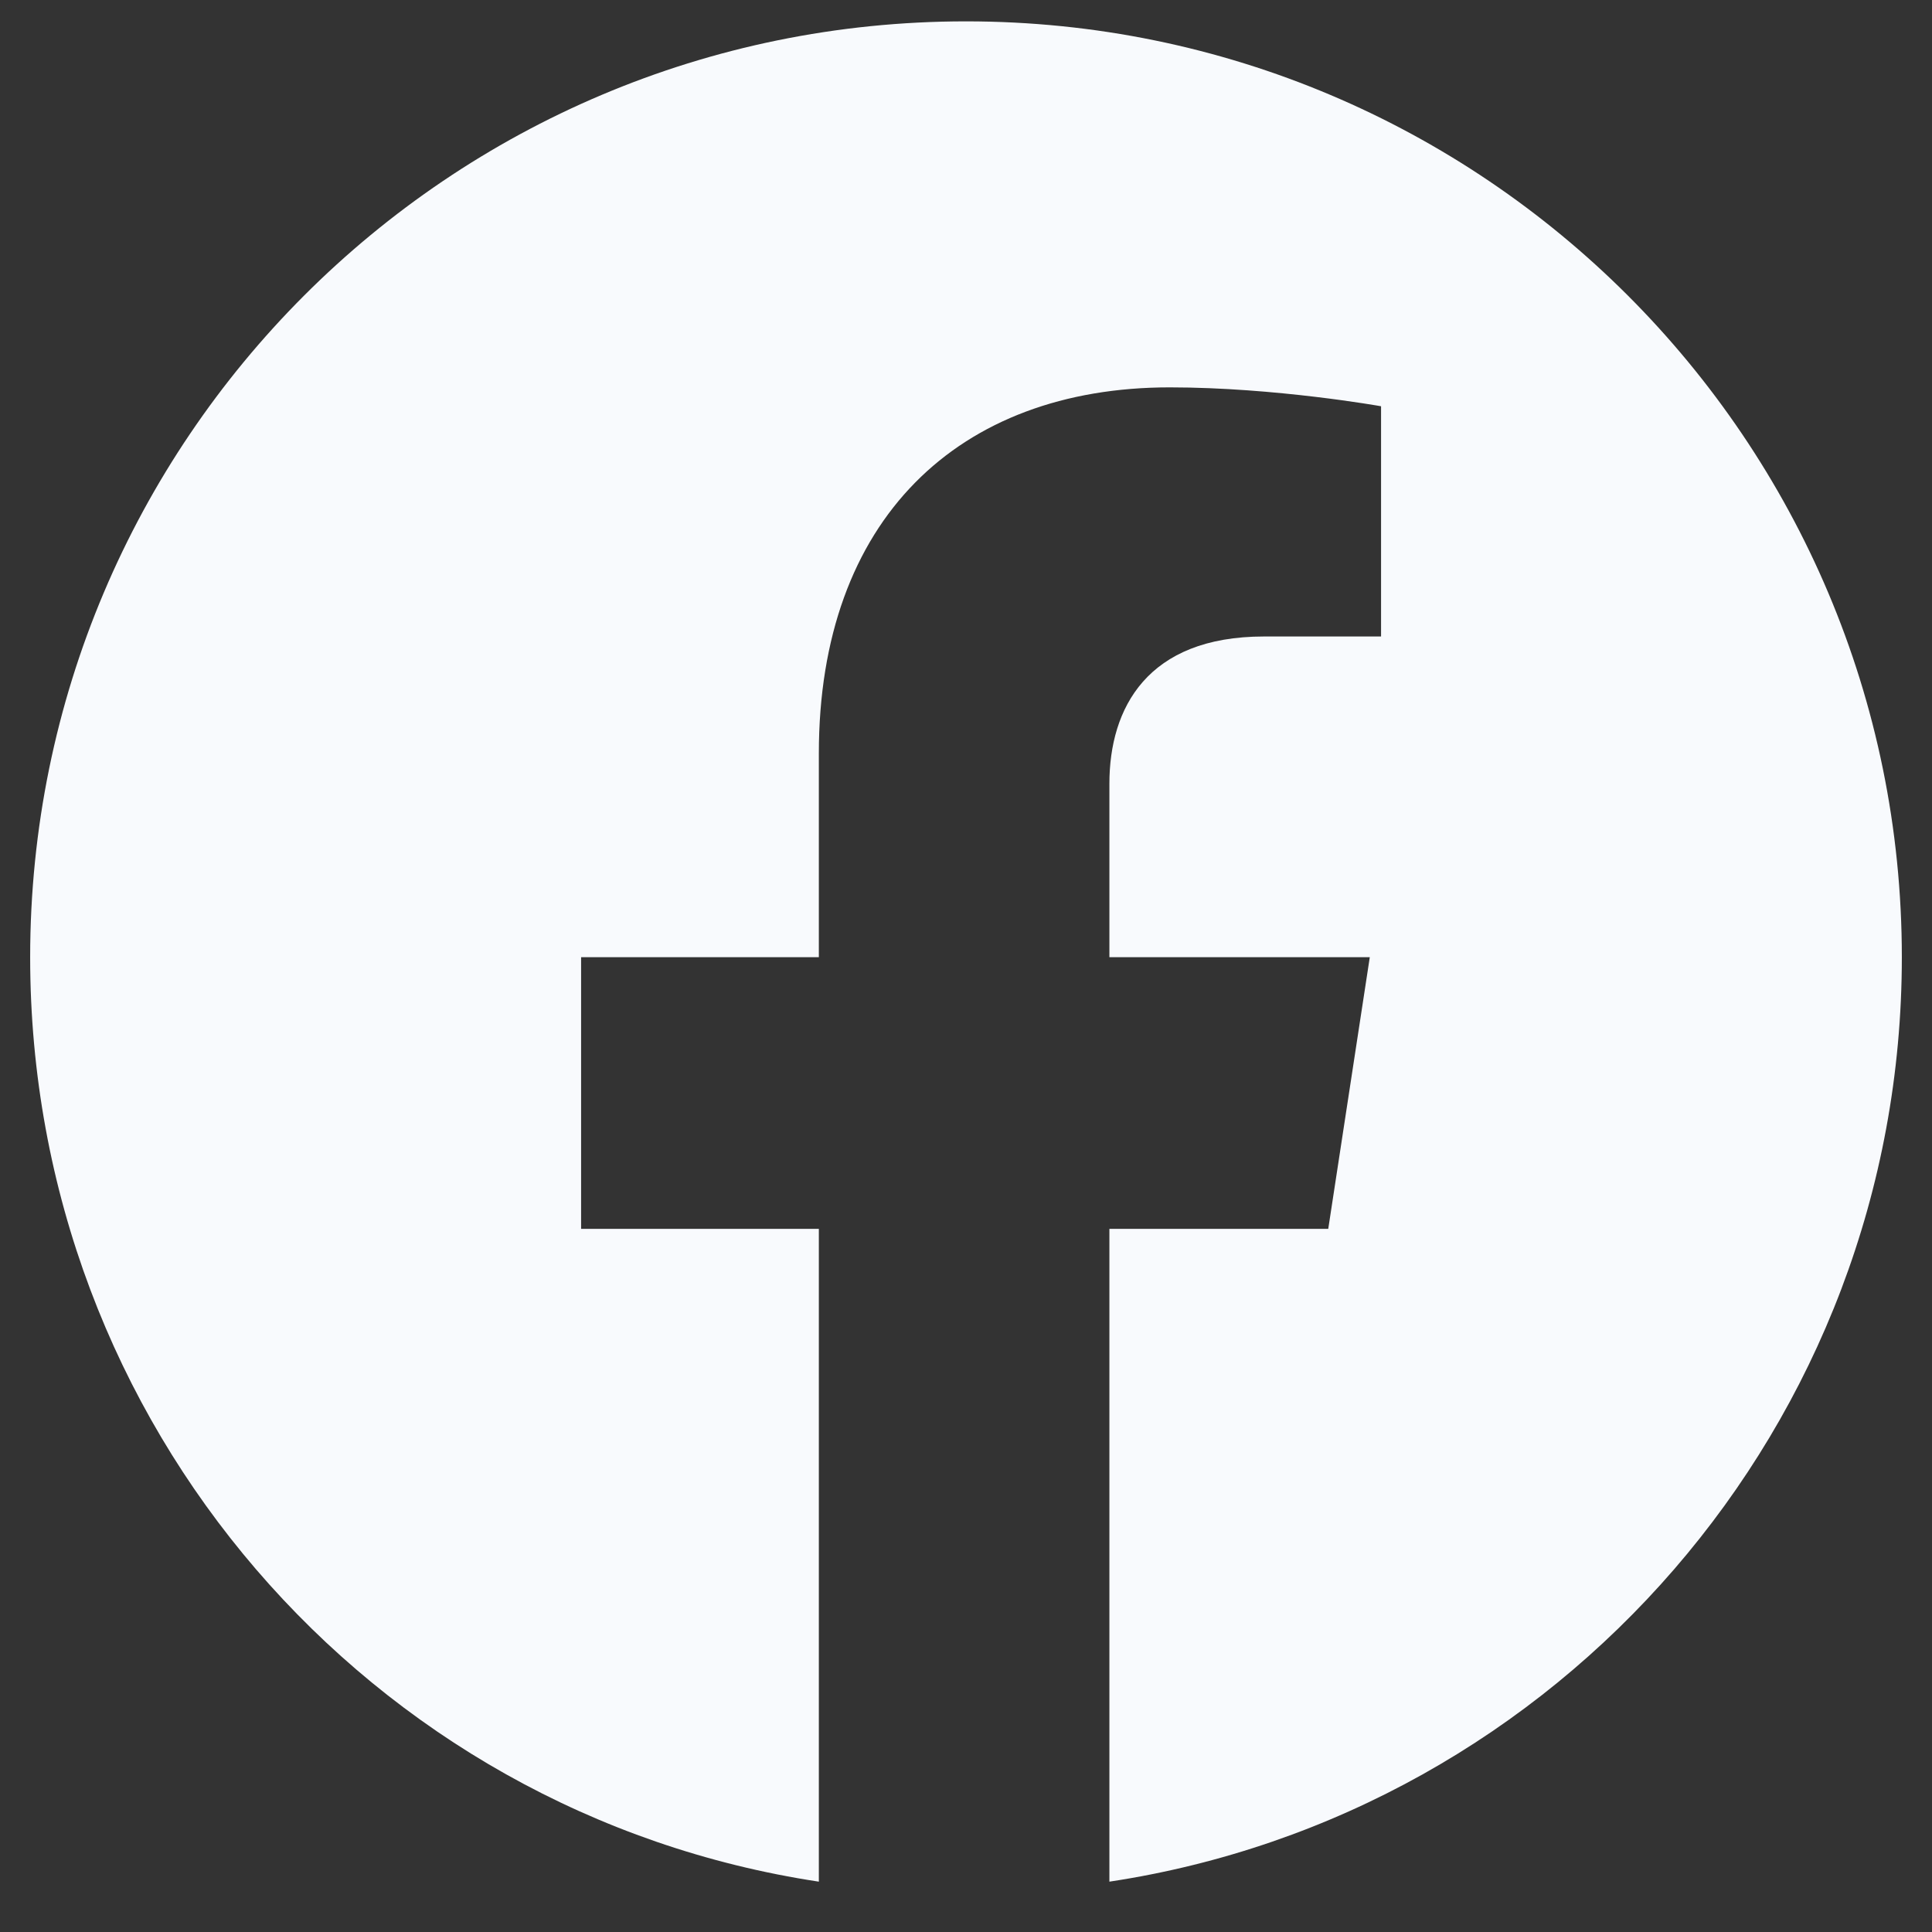 <svg width="18" height="18" viewBox="0 0 18 18" fill="none" xmlns="http://www.w3.org/2000/svg">
<rect x="0" y="0" width="18" height="18" fill="#333333" stroke="none"/>
<path d="M17.719 8.918C17.719 4.102 13.816 0.199 9 0.199C4.184 0.199 0.281 4.102 0.281 8.918C0.281 13.277 3.445 16.898 7.629 17.531V11.449H5.414V8.918H7.629V7.02C7.629 4.84 8.93 3.609 10.898 3.609C11.883 3.609 12.867 3.785 12.867 3.785V5.93H11.777C10.688 5.93 10.336 6.598 10.336 7.301V8.918H12.762L12.375 11.449H10.336V17.531C14.52 16.898 17.719 13.277 17.719 8.918Z" fill="#F8FAFD"/>
</svg>
